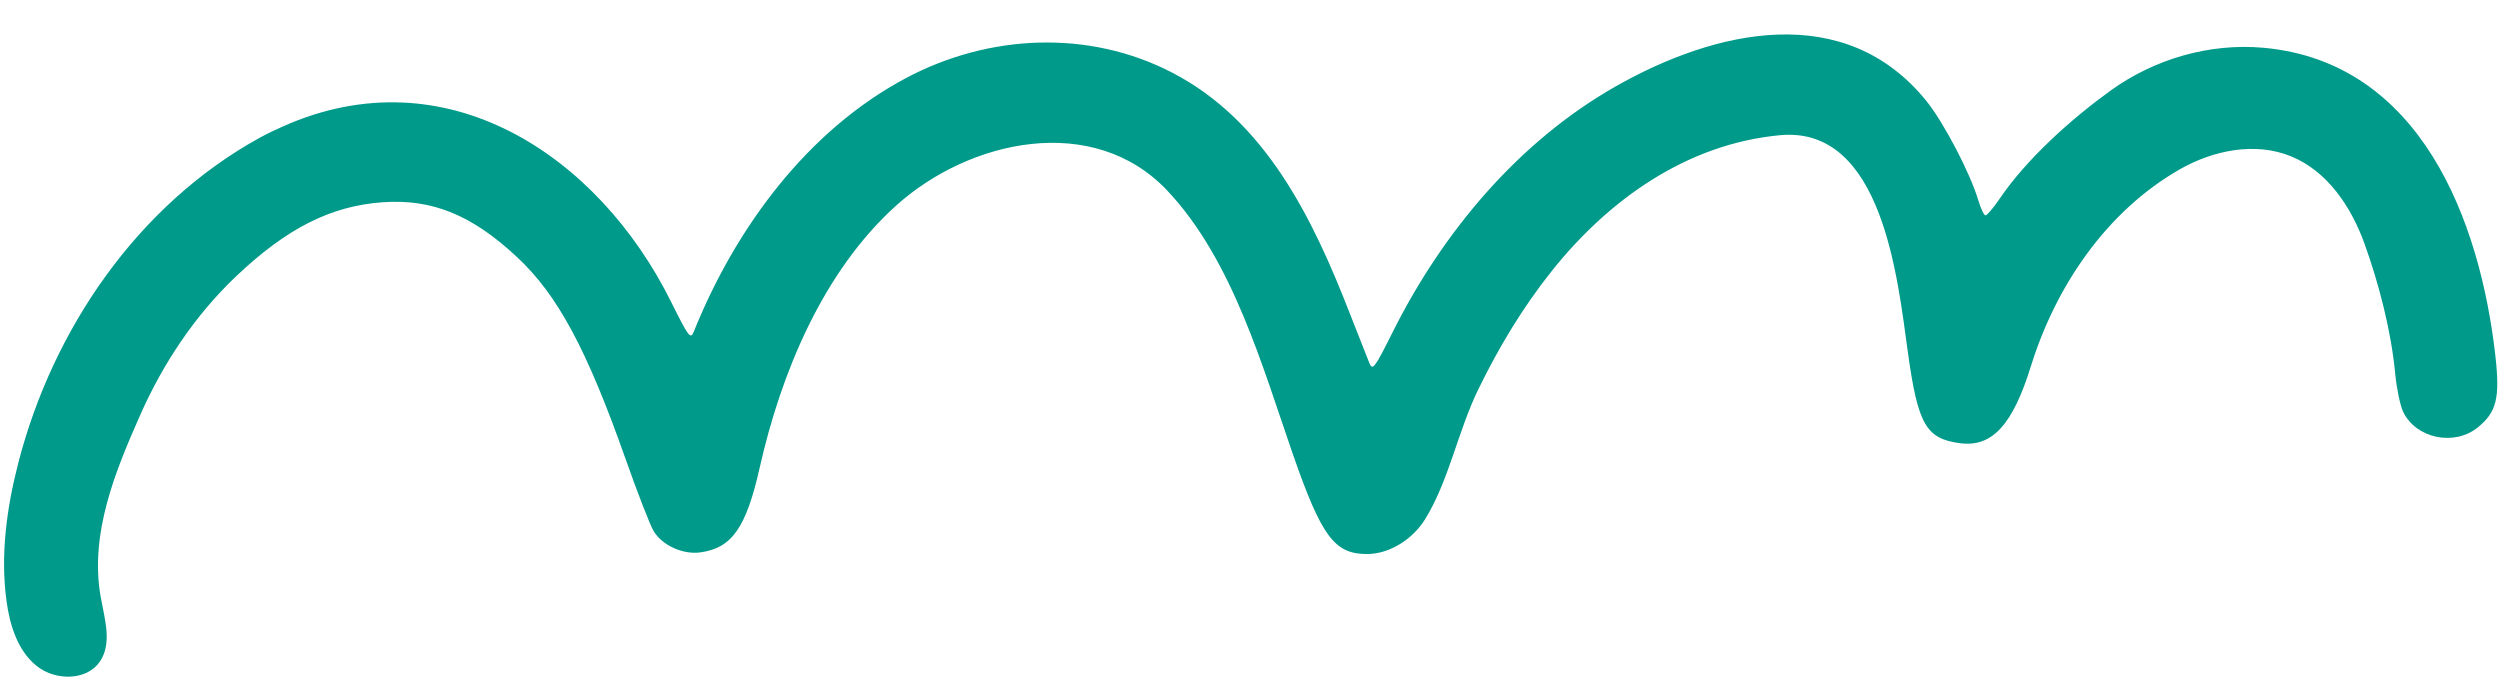 <?xml version="1.0" encoding="UTF-8" standalone="no"?><svg xmlns="http://www.w3.org/2000/svg" xmlns:xlink="http://www.w3.org/1999/xlink" data-name="Layer 2" fill="#000000" height="116.1" preserveAspectRatio="xMidYMid meet" version="1" viewBox="-0.7 -5.9 426.9 116.1" width="426.9" zoomAndPan="magnify"><g data-name="Layer 1" id="change1_1"><path d="m8.47,109.31c-1.1-.32-2.14-.85-3.01-1.57-3.17-2.62-4.48-6.88-5.04-10.96-1.08-7.89.02-15.94,2.01-23.65,5.89-22.81,20.37-44.03,41.24-55.52,1.28-.7,2.58-1.31,3.9-1.9,27.86-12.47,53.86,4.92,66.26,29.8,3.1,6.22,3.39,6.6,3.95,5.21,7.01-17.43,19.22-34.25,36.23-43.29,14.09-7.49,31.14-8.34,45.45-.93,15.98,8.28,23.98,24.86,30.25,40.91,1.55,3.97,3.09,7.88,3.42,8.68.56,1.35.88.93,4.06-5.43,8.43-16.82,21.3-32.3,37.94-41.77,17.04-9.7,39.16-14.8,53.11,2.44,2.97,3.67,7.51,12.35,8.88,16.99.42,1.41.97,2.56,1.23,2.56s1.35-1.29,2.42-2.86c4.64-6.83,12.22-13.6,18.89-18.42,7.49-5.42,16.94-8.18,26.17-7.34,26.8,2.43,37.01,29.49,39.6,52.78.78,7.05.17,9.47-3.04,12.06-4.03,3.25-10.58,1.86-12.74-2.71-.5-1.07-1.11-3.97-1.34-6.45-.68-7.28-2.79-15.43-5.27-22.29-2.27-6.27-6.34-12.33-12.51-14.85-6.13-2.51-13.3-1.05-19.05,2.24-12.55,7.19-21.17,20.03-25.38,33.59-3.13,10.08-6.65,13.89-12.14,13.15-5.77-.77-7.15-3.18-8.86-15.44-1.73-12.37-4.26-38.8-21.86-37.15-15.9,1.49-29.23,10.99-38.97,23.2-4.96,6.22-9.07,13.08-12.55,20.23s-5.03,15.64-9.09,22.18c-2.03,3.27-5.94,5.91-9.91,5.91-5.54,0-7.74-2.97-12.61-16.94-5.21-14.97-10.29-33.27-21.49-45.13-12.62-13.36-33.78-8.71-46.3,2.57-12.51,11.28-19.67,28.64-23.3,44.78-2.31,10.24-4.75,13.71-10.14,14.44-2.98.4-6.47-1.19-7.95-3.61-.6-.98-2.76-6.55-4.82-12.38-6.59-18.68-11.58-27.96-18.5-34.42-7.72-7.21-14.49-9.98-22.97-9.38-8.85.63-16.39,4.44-25.08,12.7-6.96,6.62-12.41,14.81-16.29,23.57-4.29,9.67-8.7,20.35-6.77,31.15.66,3.71,1.99,7.87-.13,10.99-1.68,2.47-5.02,3.09-7.94,2.24Z" fill="#009a8a"/></g></svg>